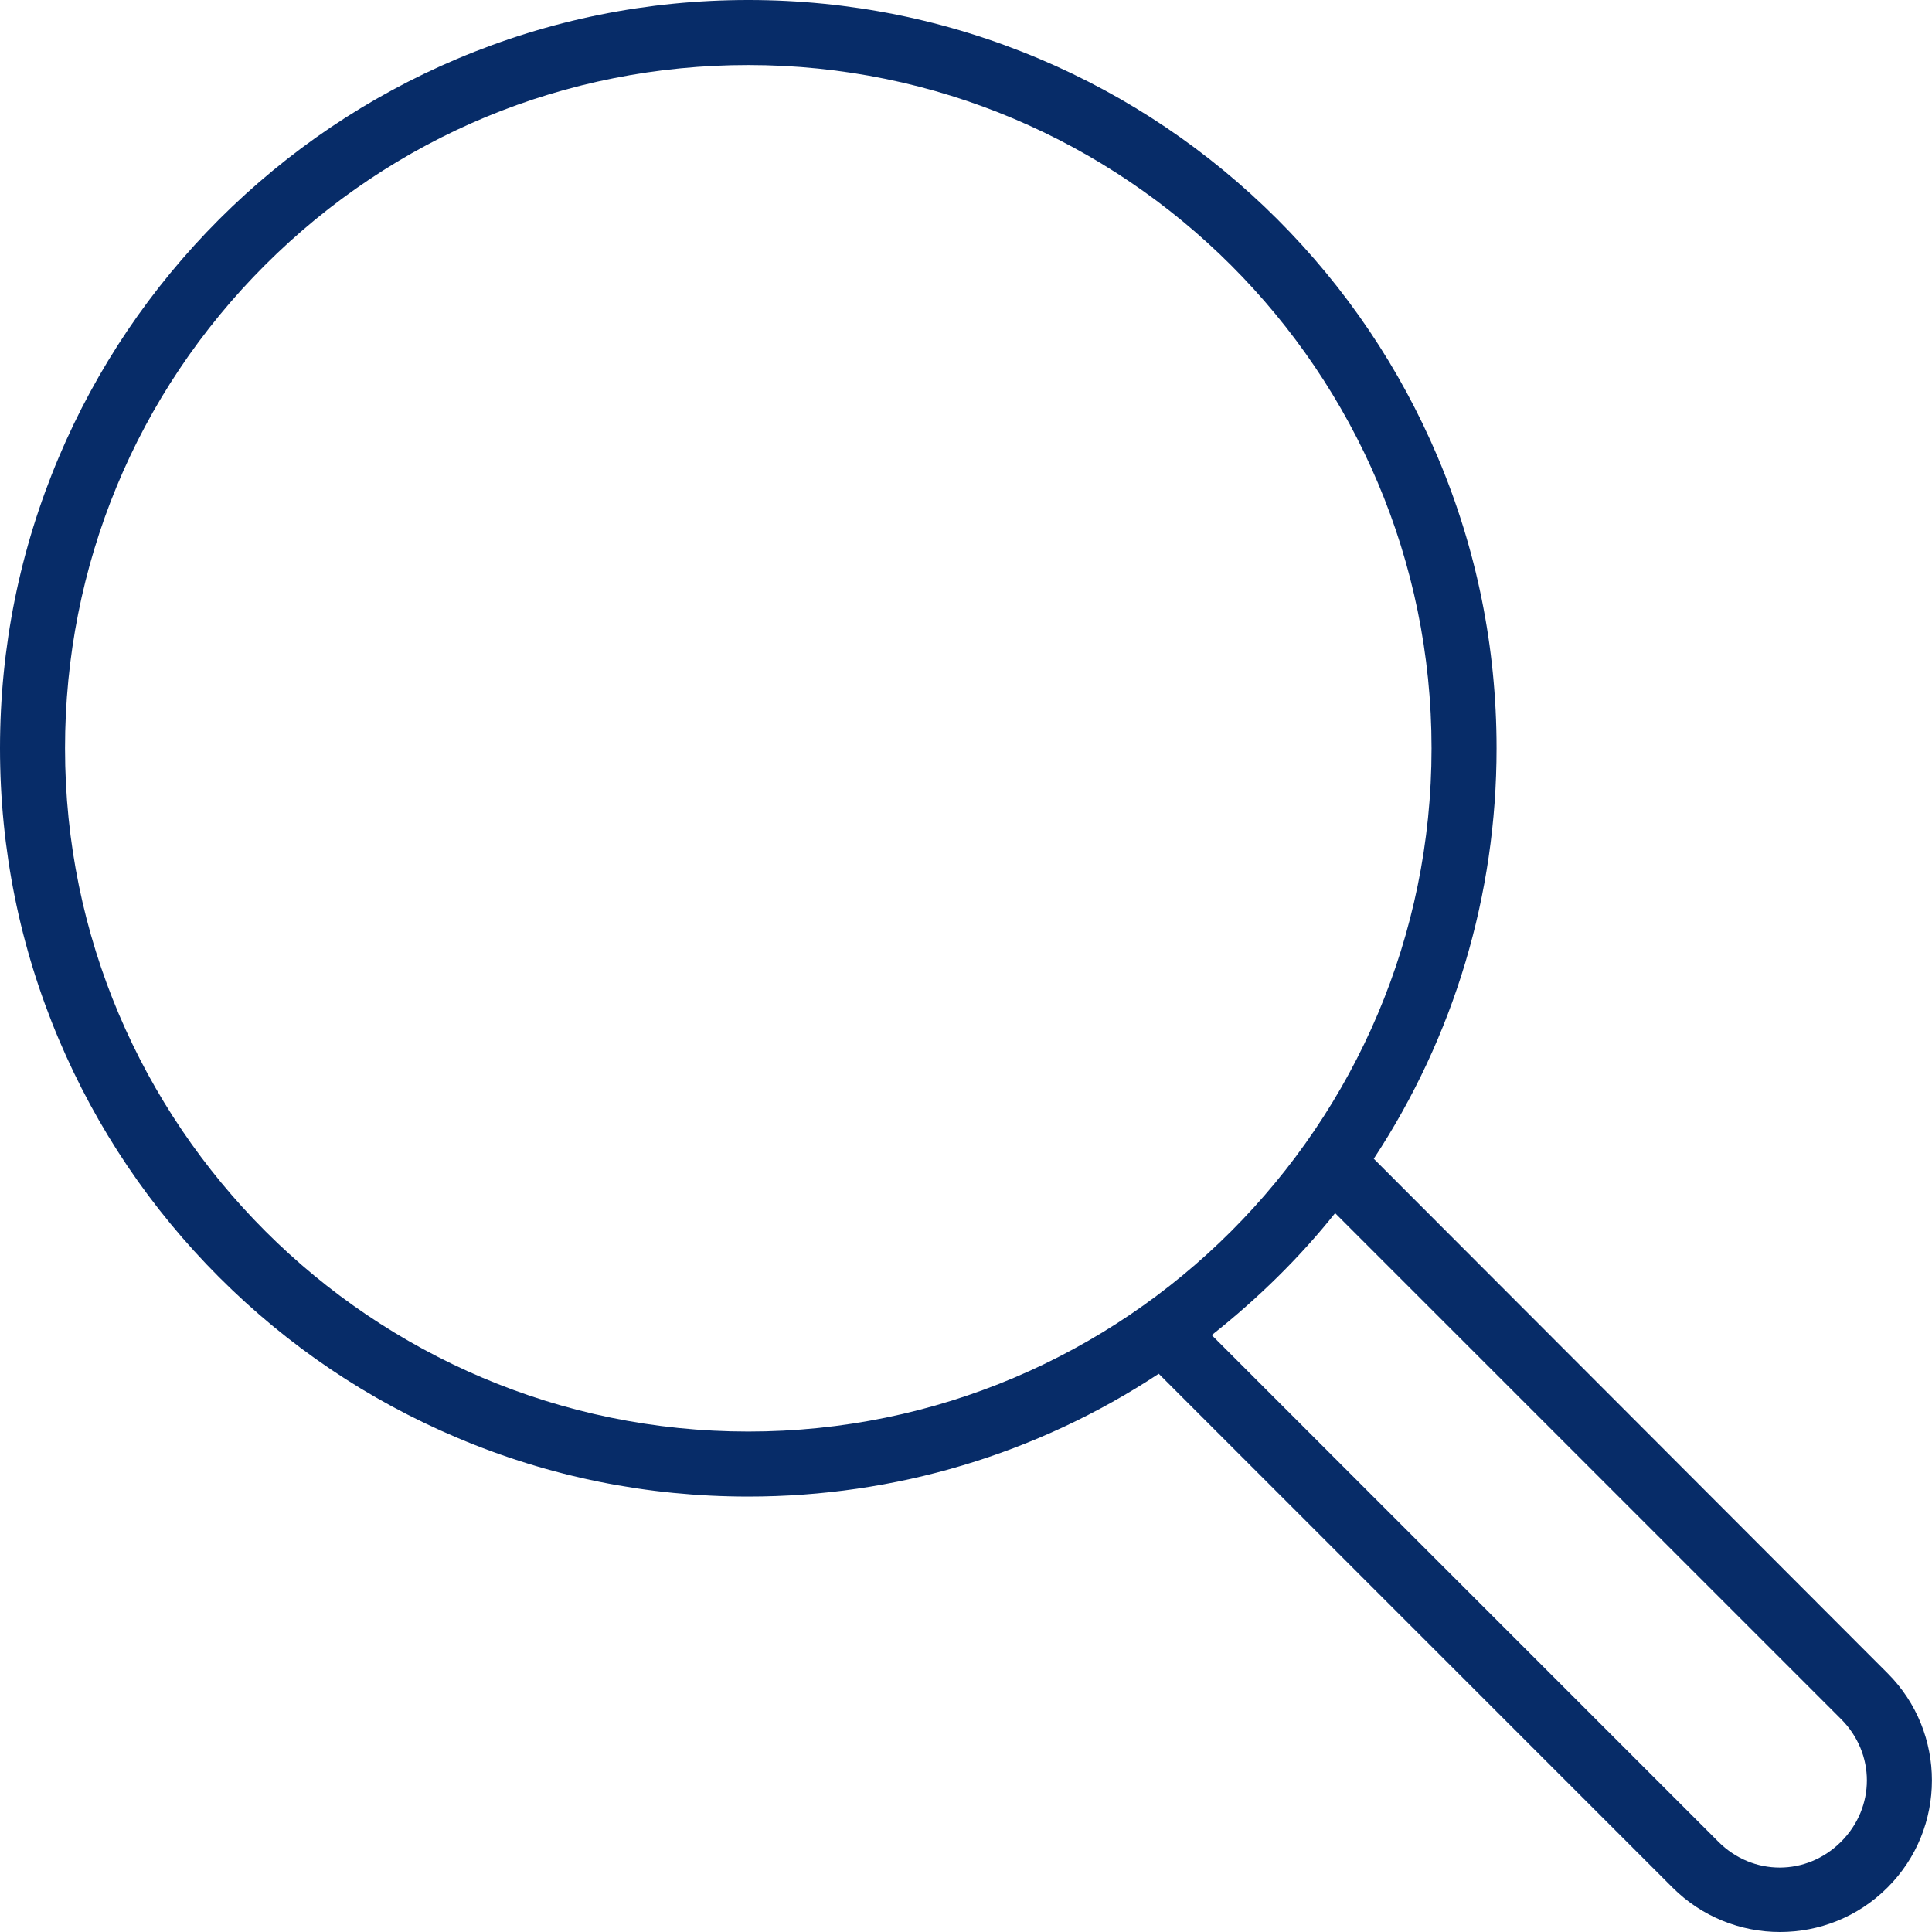 <?xml version="1.0" encoding="utf-8"?>
<!-- Generator: Adobe Illustrator 28.2.0, SVG Export Plug-In . SVG Version: 6.00 Build 0)  -->
<svg version="1.1"
	 id="Livello_1" xmlns:svg="http://www.w3.org/2000/svg" xmlns:rdf="http://www.w3.org/1999/02/22-rdf-syntax-ns#" xmlns:cc="http://creativecommons.org/ns#" xmlns:dc="http://purl.org/dc/elements/1.1/" xmlns:sodipodi="http://sodipodi.sourceforge.net/DTD/sodipodi-0.dtd" xmlns:inkscape="http://www.inkscape.org/namespaces/inkscape"
	 xmlns="http://www.w3.org/2000/svg" xmlns:xlink="http://www.w3.org/1999/xlink" x="0px" y="0px" viewBox="0 0 1655 1655"
	 style="enable-background:new 0 0 1655 1655;" xml:space="preserve">
<style type="text/css">
	.st0{fill:#072C68;}
</style>
<path class="st0" d="M1617,1433.4l-440.2-440.8C1245.7,887.8,1282,766.4,1282,641c0-86.5-17-170.4-50.4-249.4
	c-32.3-76.3-78.5-144.9-137.4-203.8C1035.3,129,966.7,82.7,890.4,50.4C811.4,17,727.5,0,641,0c-86.5,0-170.4,17-249.4,50.4
	C315.3,82.7,246.7,129,187.8,187.8C129,246.7,82.7,315.3,50.4,391.6C17,470.6,0,554.5,0,641c0,86.5,17,170.4,50.4,249.4
	c32.3,76.3,78.5,144.9,137.4,203.8c58.9,58.9,127.4,105.1,203.8,137.4c79,33.5,162.9,50.4,249.4,50.4
	c125.7,0,247.1-36.3,351.6-105.2l440.1,440.1c25.4,25.4,58.8,38.1,92.1,38.1c33.4,0,66.7-12.7,92.1-38.1
	C1667.6,1566.4,1667.6,1484,1617,1433.4z M1226.3,641c0,322.7-262.5,585.3-585.3,585.3c-322.7,0-585.3-262.5-585.3-585.3
	c0-156.4,60.8-303.5,171.3-413.9C337.6,116.6,484.6,55.7,641,55.7C963.7,55.7,1226.3,318.3,1226.3,641z M1143.7,1039.2l433.4,433.4
	c29.5,29.5,29.5,75.6,0,105.1c-29.5,29.5-75.6,29.5-105.1,0l-434-434C1078.3,1111.8,1113.8,1076.7,1143.7,1039.2z"/>
</svg>

